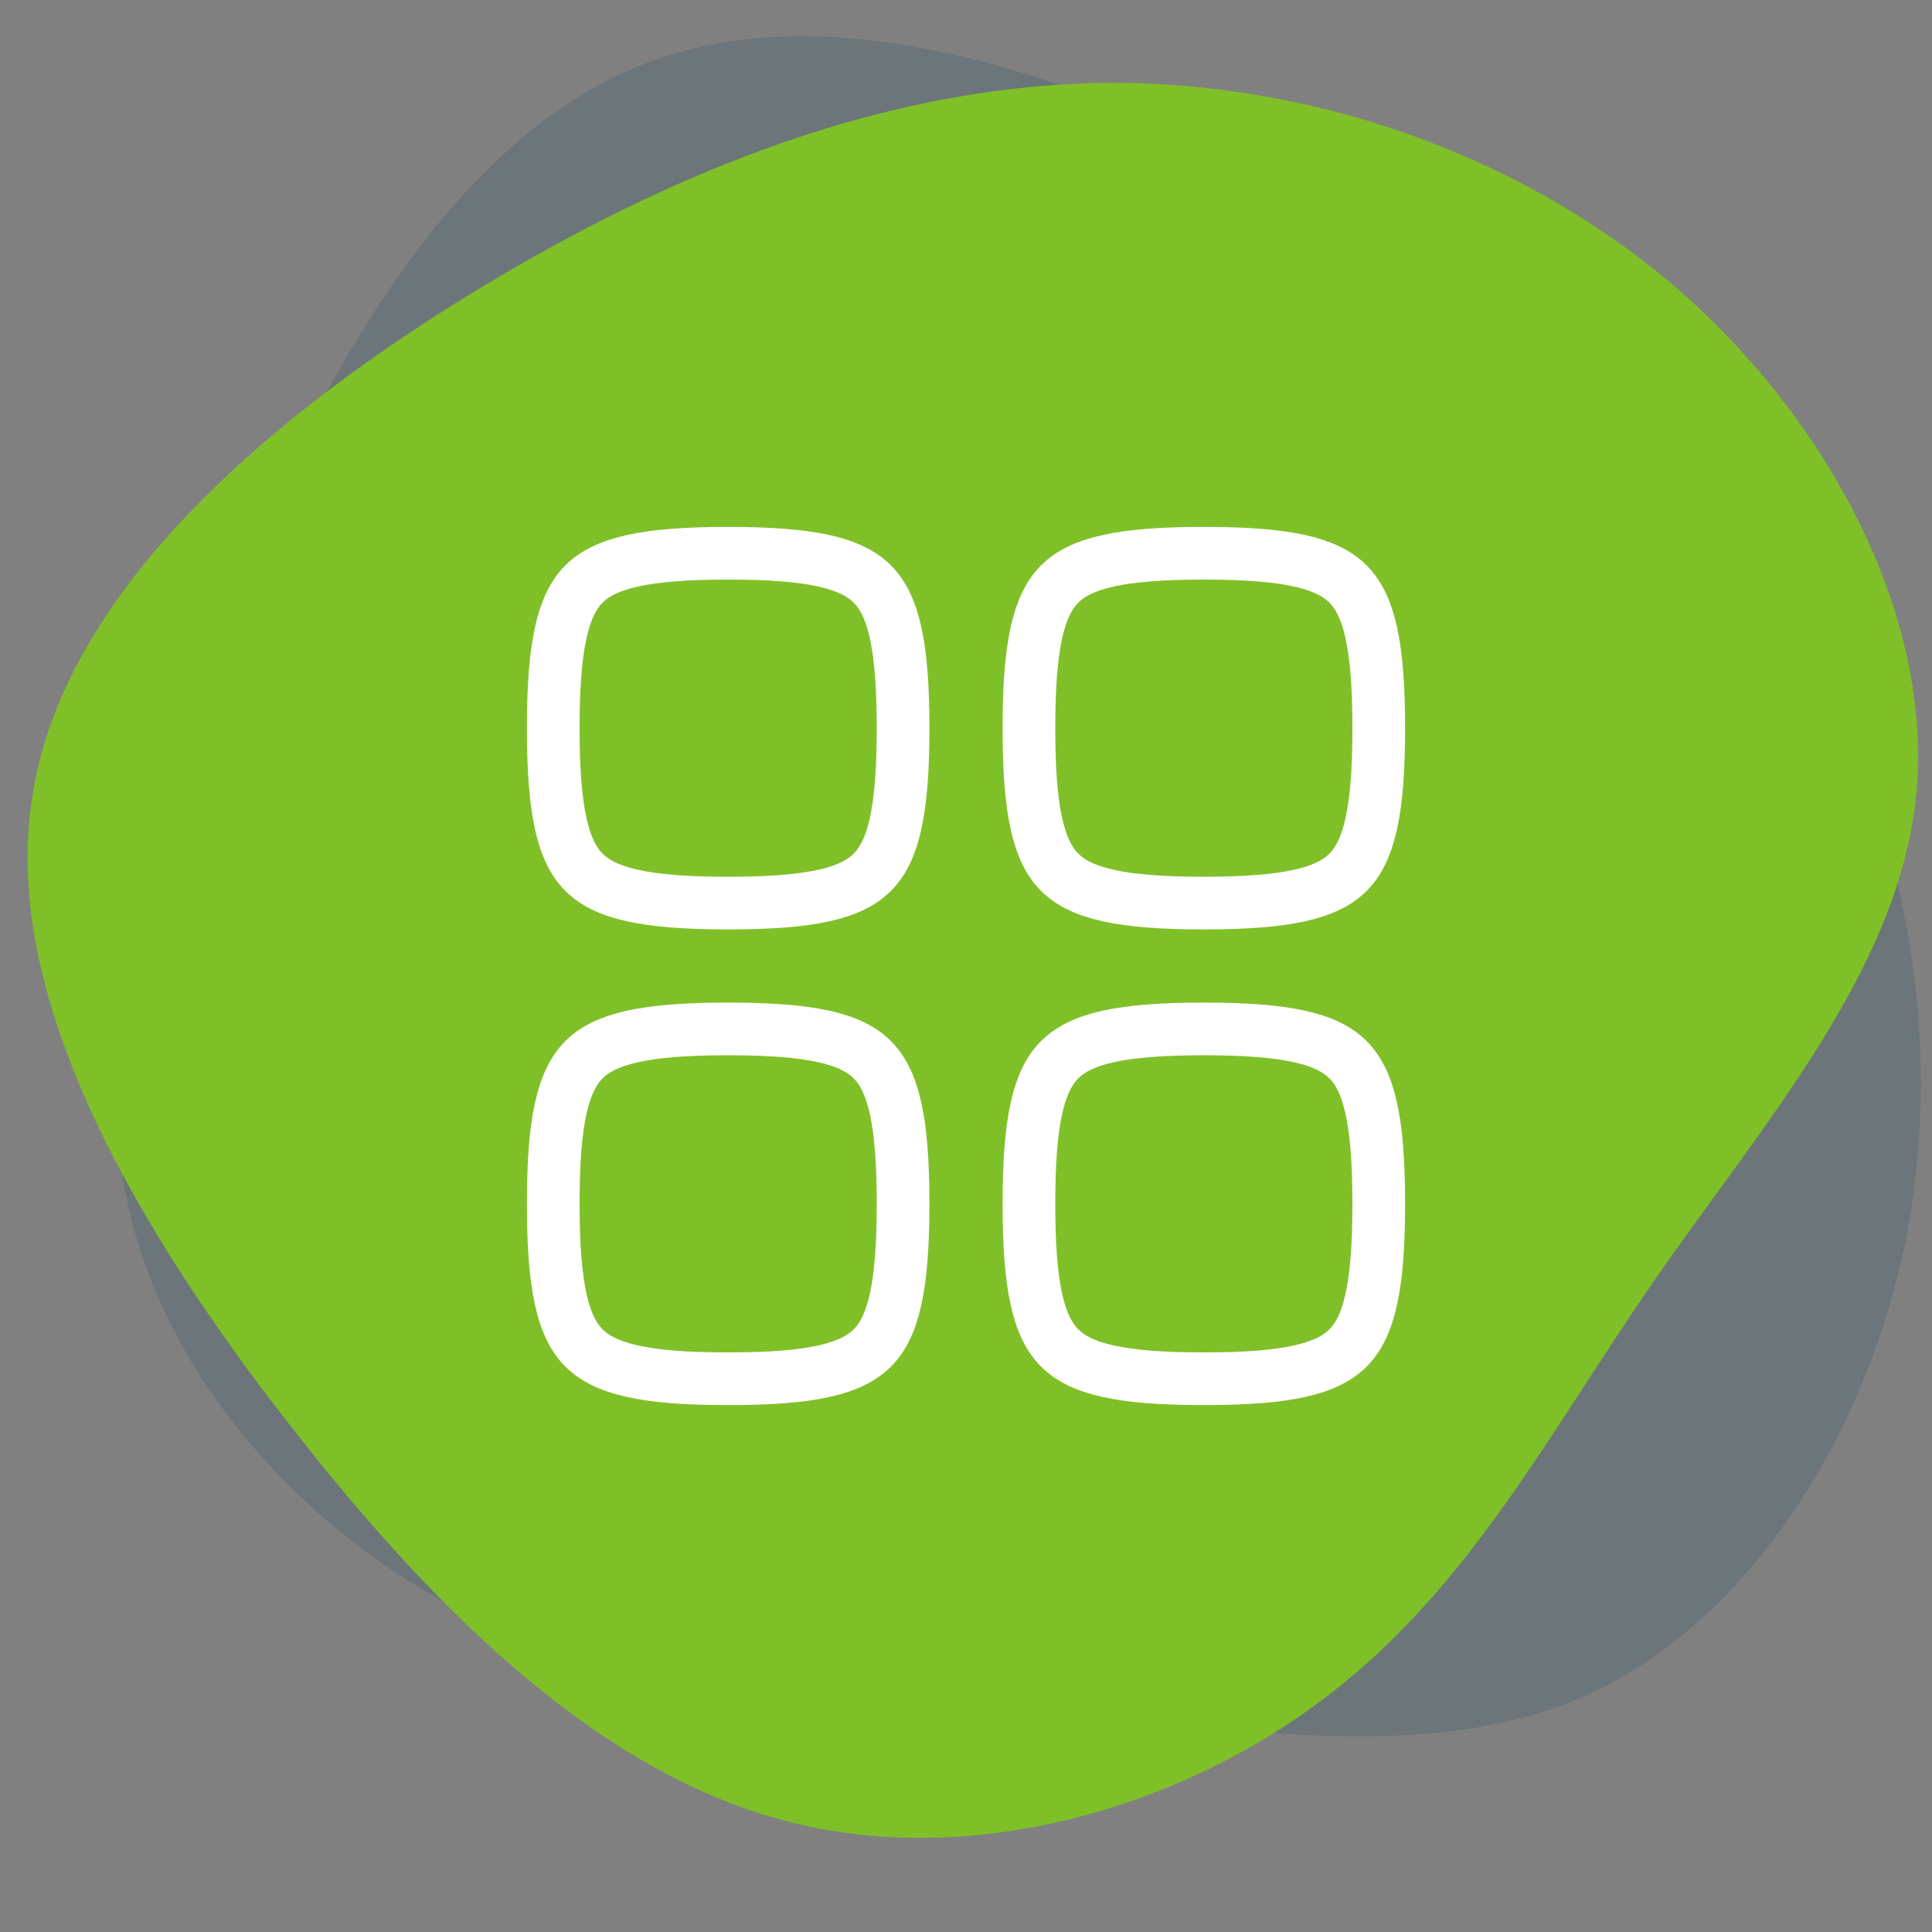 <svg xmlns="http://www.w3.org/2000/svg" width="110" height="110" viewBox="0 0 110 110" fill="none"><rect x="0" y="0" width="110" height="110" fill="#808080" stroke="none"/><g clip-path="url(#clip0_213_445)"><path opacity="0.5" d="M108.427 70.975C106.012 82.349 99.168 92.652 90.112 96.61C81.057 100.568 69.761 98.289 59.183 97.41C48.605 96.532 38.745 97.053 29.323 93.148C19.833 89.282 10.771 80.815 7.752 70.4C4.694 59.918 7.708 47.381 12.981 34.357C18.282 21.225 25.911 7.567 37.003 3.522C48.124 -0.631 62.844 4.752 75.008 11.519C87.171 18.287 96.817 26.509 102.749 36.783C108.653 47.166 110.774 59.64 108.427 70.975Z" fill="#194C67" fill-opacity="0.4"></path><path d="M96.022 16.893C104.665 24.671 110.165 35.75 109.065 45.571C107.965 55.393 100.343 64.036 94.293 72.757C88.243 81.479 83.765 90.279 75.672 96.486C67.579 102.771 55.715 106.386 45.186 103.793C34.579 101.2 25.229 92.321 16.586 81.243C7.865 70.086 -0.15 56.65 1.893 45.021C3.858 33.314 15.879 23.257 27.822 16.107C39.765 8.957 51.708 4.714 63.572 4.714C75.515 4.793 87.379 9.193 96.022 16.893Z" fill="#7FC028"></path><path d="M31.5 41.458C31.5 43.783 31.627 45.549 31.928 46.904C32.225 48.242 32.672 49.087 33.251 49.665C33.83 50.244 34.674 50.692 36.013 50.989C37.368 51.29 39.134 51.417 41.458 51.417C43.783 51.417 45.549 51.29 46.904 50.989C48.242 50.692 49.087 50.244 49.665 49.665C50.244 49.087 50.692 48.242 50.989 46.904C51.29 45.549 51.417 43.783 51.417 41.458C51.417 39.134 51.29 37.368 50.989 36.013C50.692 34.674 50.244 33.83 49.665 33.251C49.087 32.672 48.242 32.225 46.904 31.928C45.549 31.627 43.783 31.5 41.458 31.5C39.134 31.5 37.368 31.627 36.013 31.928C34.674 32.225 33.83 32.672 33.251 33.251C32.672 33.83 32.225 34.674 31.928 36.013C31.627 37.368 31.5 39.134 31.5 41.458Z" stroke="white" stroke-width="3" stroke-linecap="round" stroke-linejoin="round"></path><path d="M31.5 68.542C31.5 70.866 31.627 72.632 31.928 73.987C32.225 75.326 32.672 76.17 33.251 76.749C33.83 77.328 34.674 77.775 36.013 78.072C37.368 78.374 39.134 78.5 41.458 78.5C43.783 78.5 45.549 78.374 46.904 78.072C48.242 77.775 49.087 77.328 49.665 76.749C50.244 76.17 50.692 75.326 50.989 73.987C51.29 72.632 51.417 70.866 51.417 68.542C51.417 66.217 51.29 64.451 50.989 63.096C50.692 61.758 50.244 60.913 49.665 60.335C49.087 59.756 48.242 59.308 46.904 59.011C45.549 58.71 43.783 58.583 41.458 58.583C39.134 58.583 37.368 58.71 36.013 59.011C34.674 59.308 33.83 59.756 33.251 60.335C32.672 60.913 32.225 61.758 31.928 63.096C31.627 64.451 31.5 66.217 31.5 68.542Z" stroke="white" stroke-width="3" stroke-linecap="round" stroke-linejoin="round"></path><path d="M58.583 41.458C58.583 43.783 58.71 45.549 59.011 46.904C59.308 48.242 59.756 49.087 60.335 49.665C60.913 50.244 61.758 50.692 63.096 50.989C64.451 51.29 66.217 51.417 68.542 51.417C70.866 51.417 72.632 51.29 73.987 50.989C75.326 50.692 76.17 50.244 76.749 49.665C77.327 49.087 77.775 48.242 78.072 46.904C78.373 45.549 78.5 43.783 78.5 41.458C78.5 39.134 78.373 37.368 78.072 36.013C77.775 34.674 77.327 33.83 76.749 33.251C76.17 32.672 75.326 32.225 73.987 31.928C72.632 31.627 70.866 31.5 68.542 31.5C66.217 31.5 64.451 31.627 63.096 31.928C61.758 32.225 60.913 32.672 60.335 33.251C59.756 33.83 59.308 34.674 59.011 36.013C58.71 37.368 58.583 39.134 58.583 41.458Z" stroke="white" stroke-width="3" stroke-linecap="round" stroke-linejoin="round"></path><path d="M58.583 68.542C58.583 70.866 58.71 72.632 59.011 73.987C59.308 75.326 59.756 76.17 60.335 76.749C60.913 77.328 61.758 77.775 63.096 78.072C64.451 78.374 66.217 78.5 68.542 78.5C70.866 78.5 72.632 78.374 73.987 78.072C75.326 77.775 76.17 77.328 76.749 76.749C77.327 76.17 77.775 75.326 78.072 73.987C78.373 72.632 78.5 70.866 78.5 68.542C78.5 66.217 78.373 64.451 78.072 63.096C77.775 61.758 77.327 60.913 76.749 60.335C76.17 59.756 75.326 59.308 73.987 59.011C72.632 58.71 70.866 58.583 68.542 58.583C66.217 58.583 64.451 58.71 63.096 59.011C61.758 59.308 60.913 59.756 60.335 60.335C59.756 60.913 59.308 61.758 59.011 63.096C58.71 64.451 58.583 66.217 58.583 68.542Z" stroke="white" stroke-width="3" stroke-linecap="round" stroke-linejoin="round"></path></g><defs><clipPath id="clip0_213_445"><rect width="110" height="110" fill="white"></rect></clipPath></defs></svg>